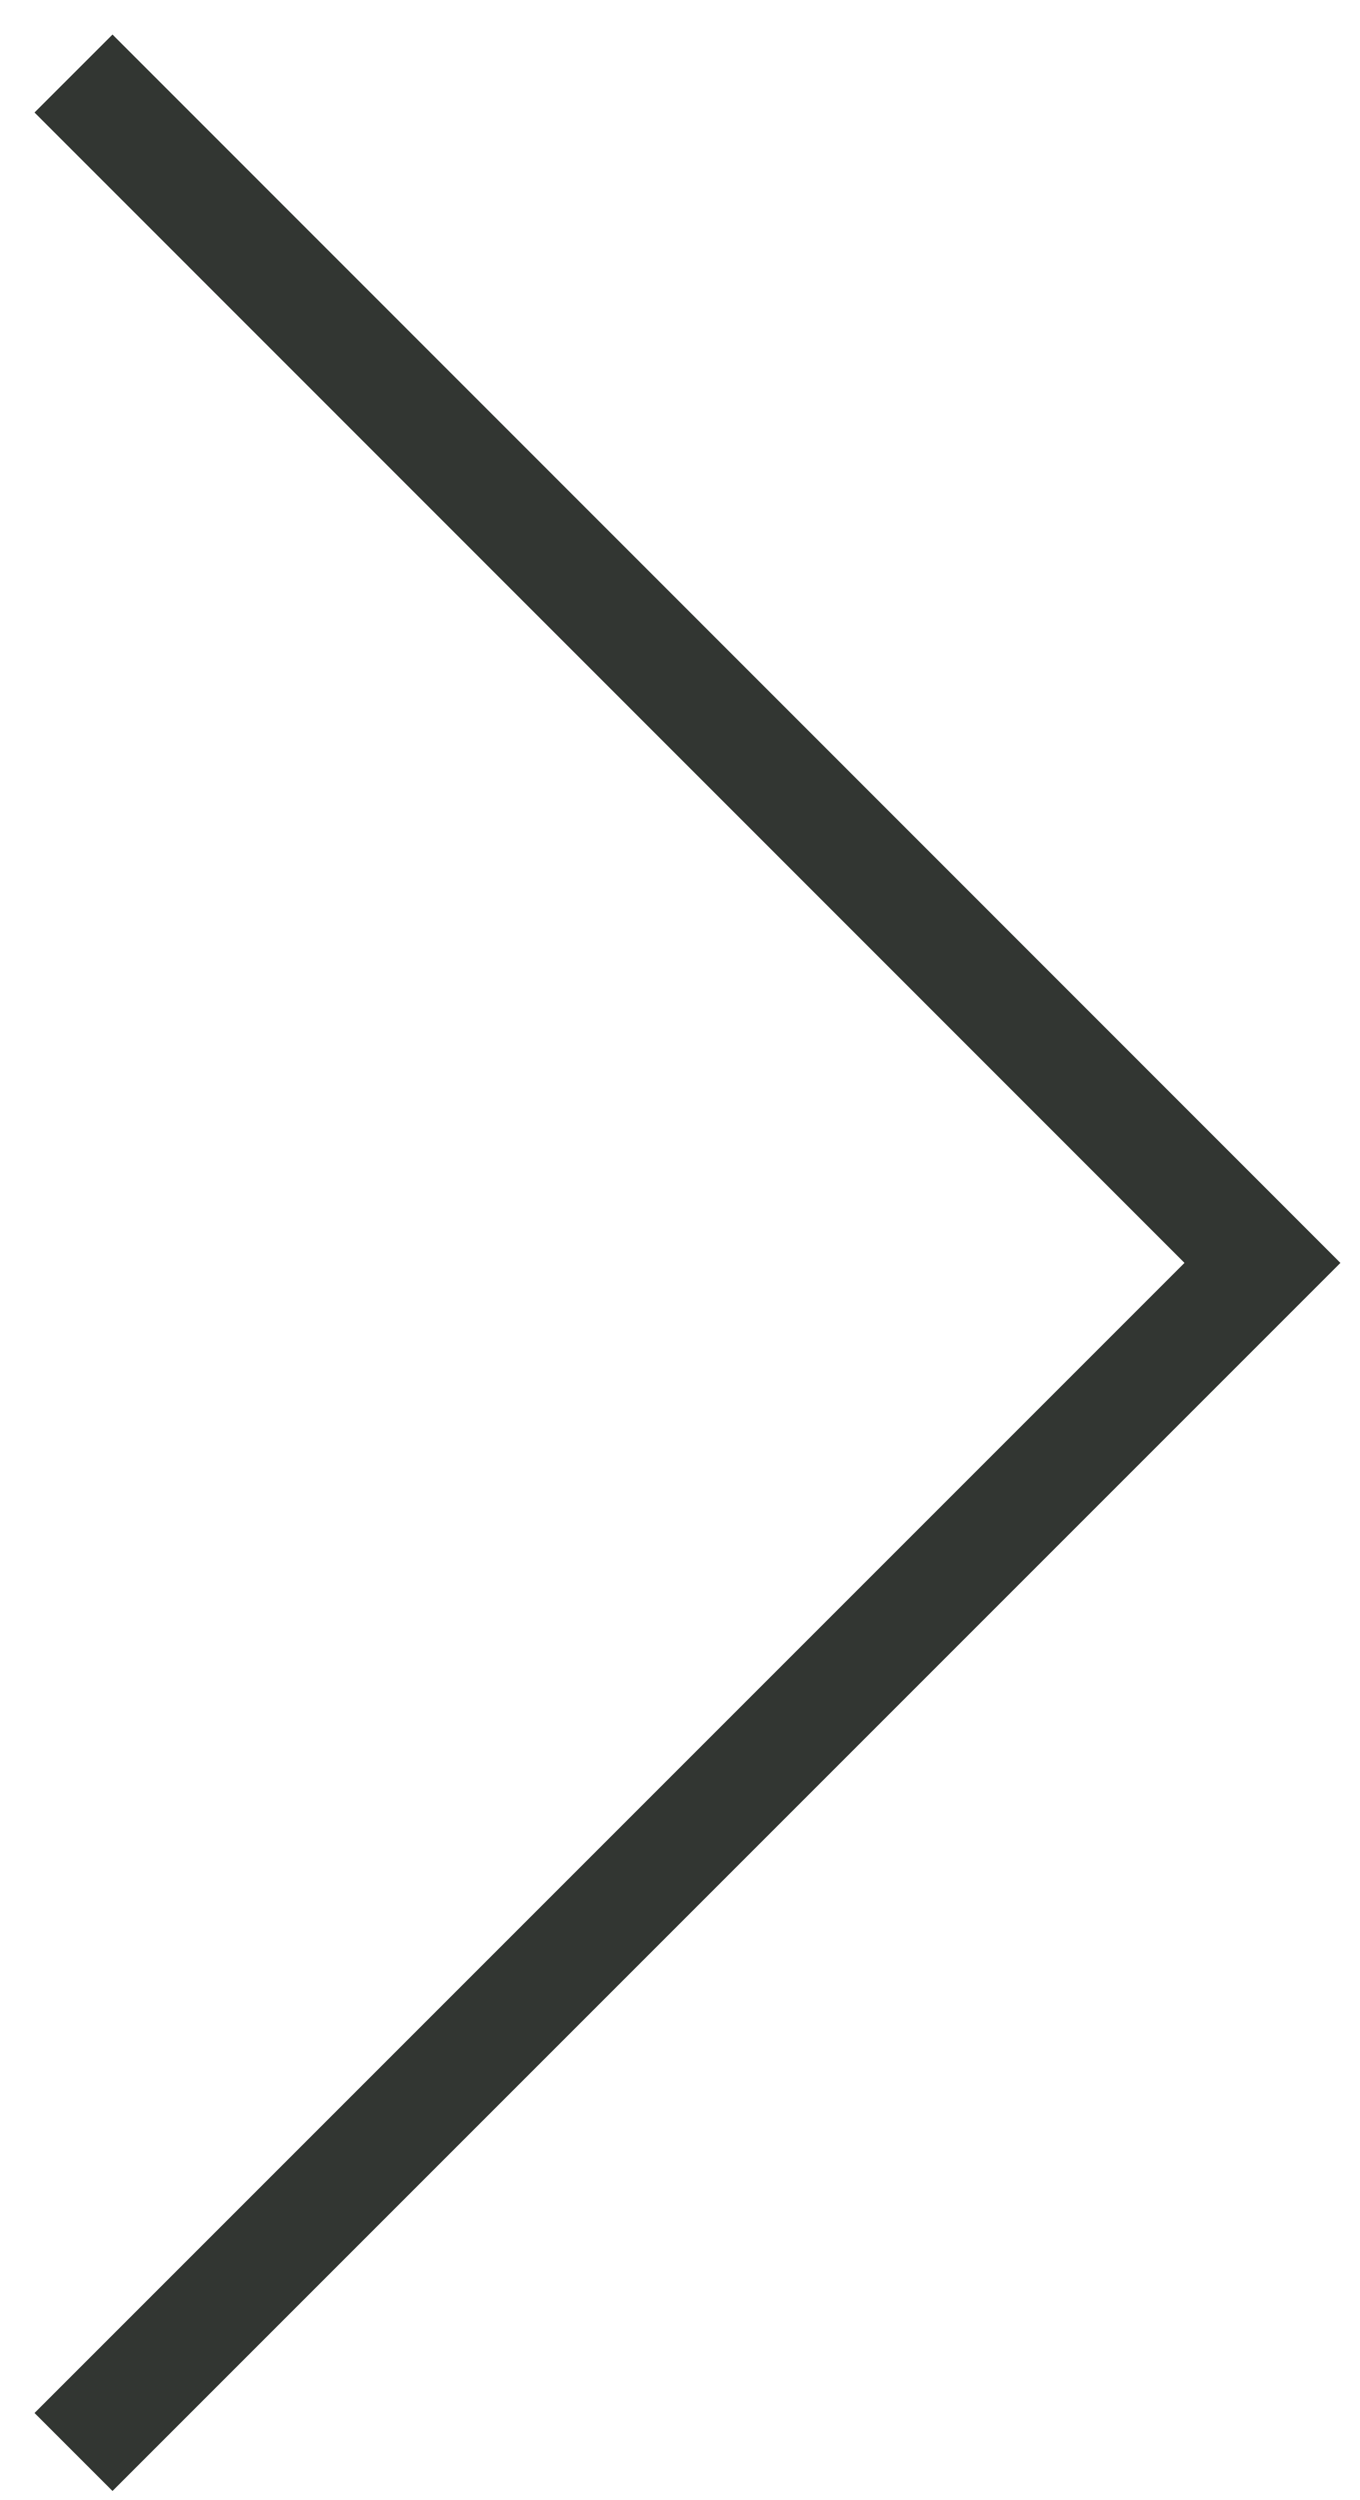 <?xml version="1.0" encoding="UTF-8"?> <svg xmlns="http://www.w3.org/2000/svg" width="37" height="68" viewBox="0 0 37 68" fill="none"> <path d="M2 2L34.346 34.354L2 66.7" stroke="#323632" stroke-width="3"></path> </svg> 